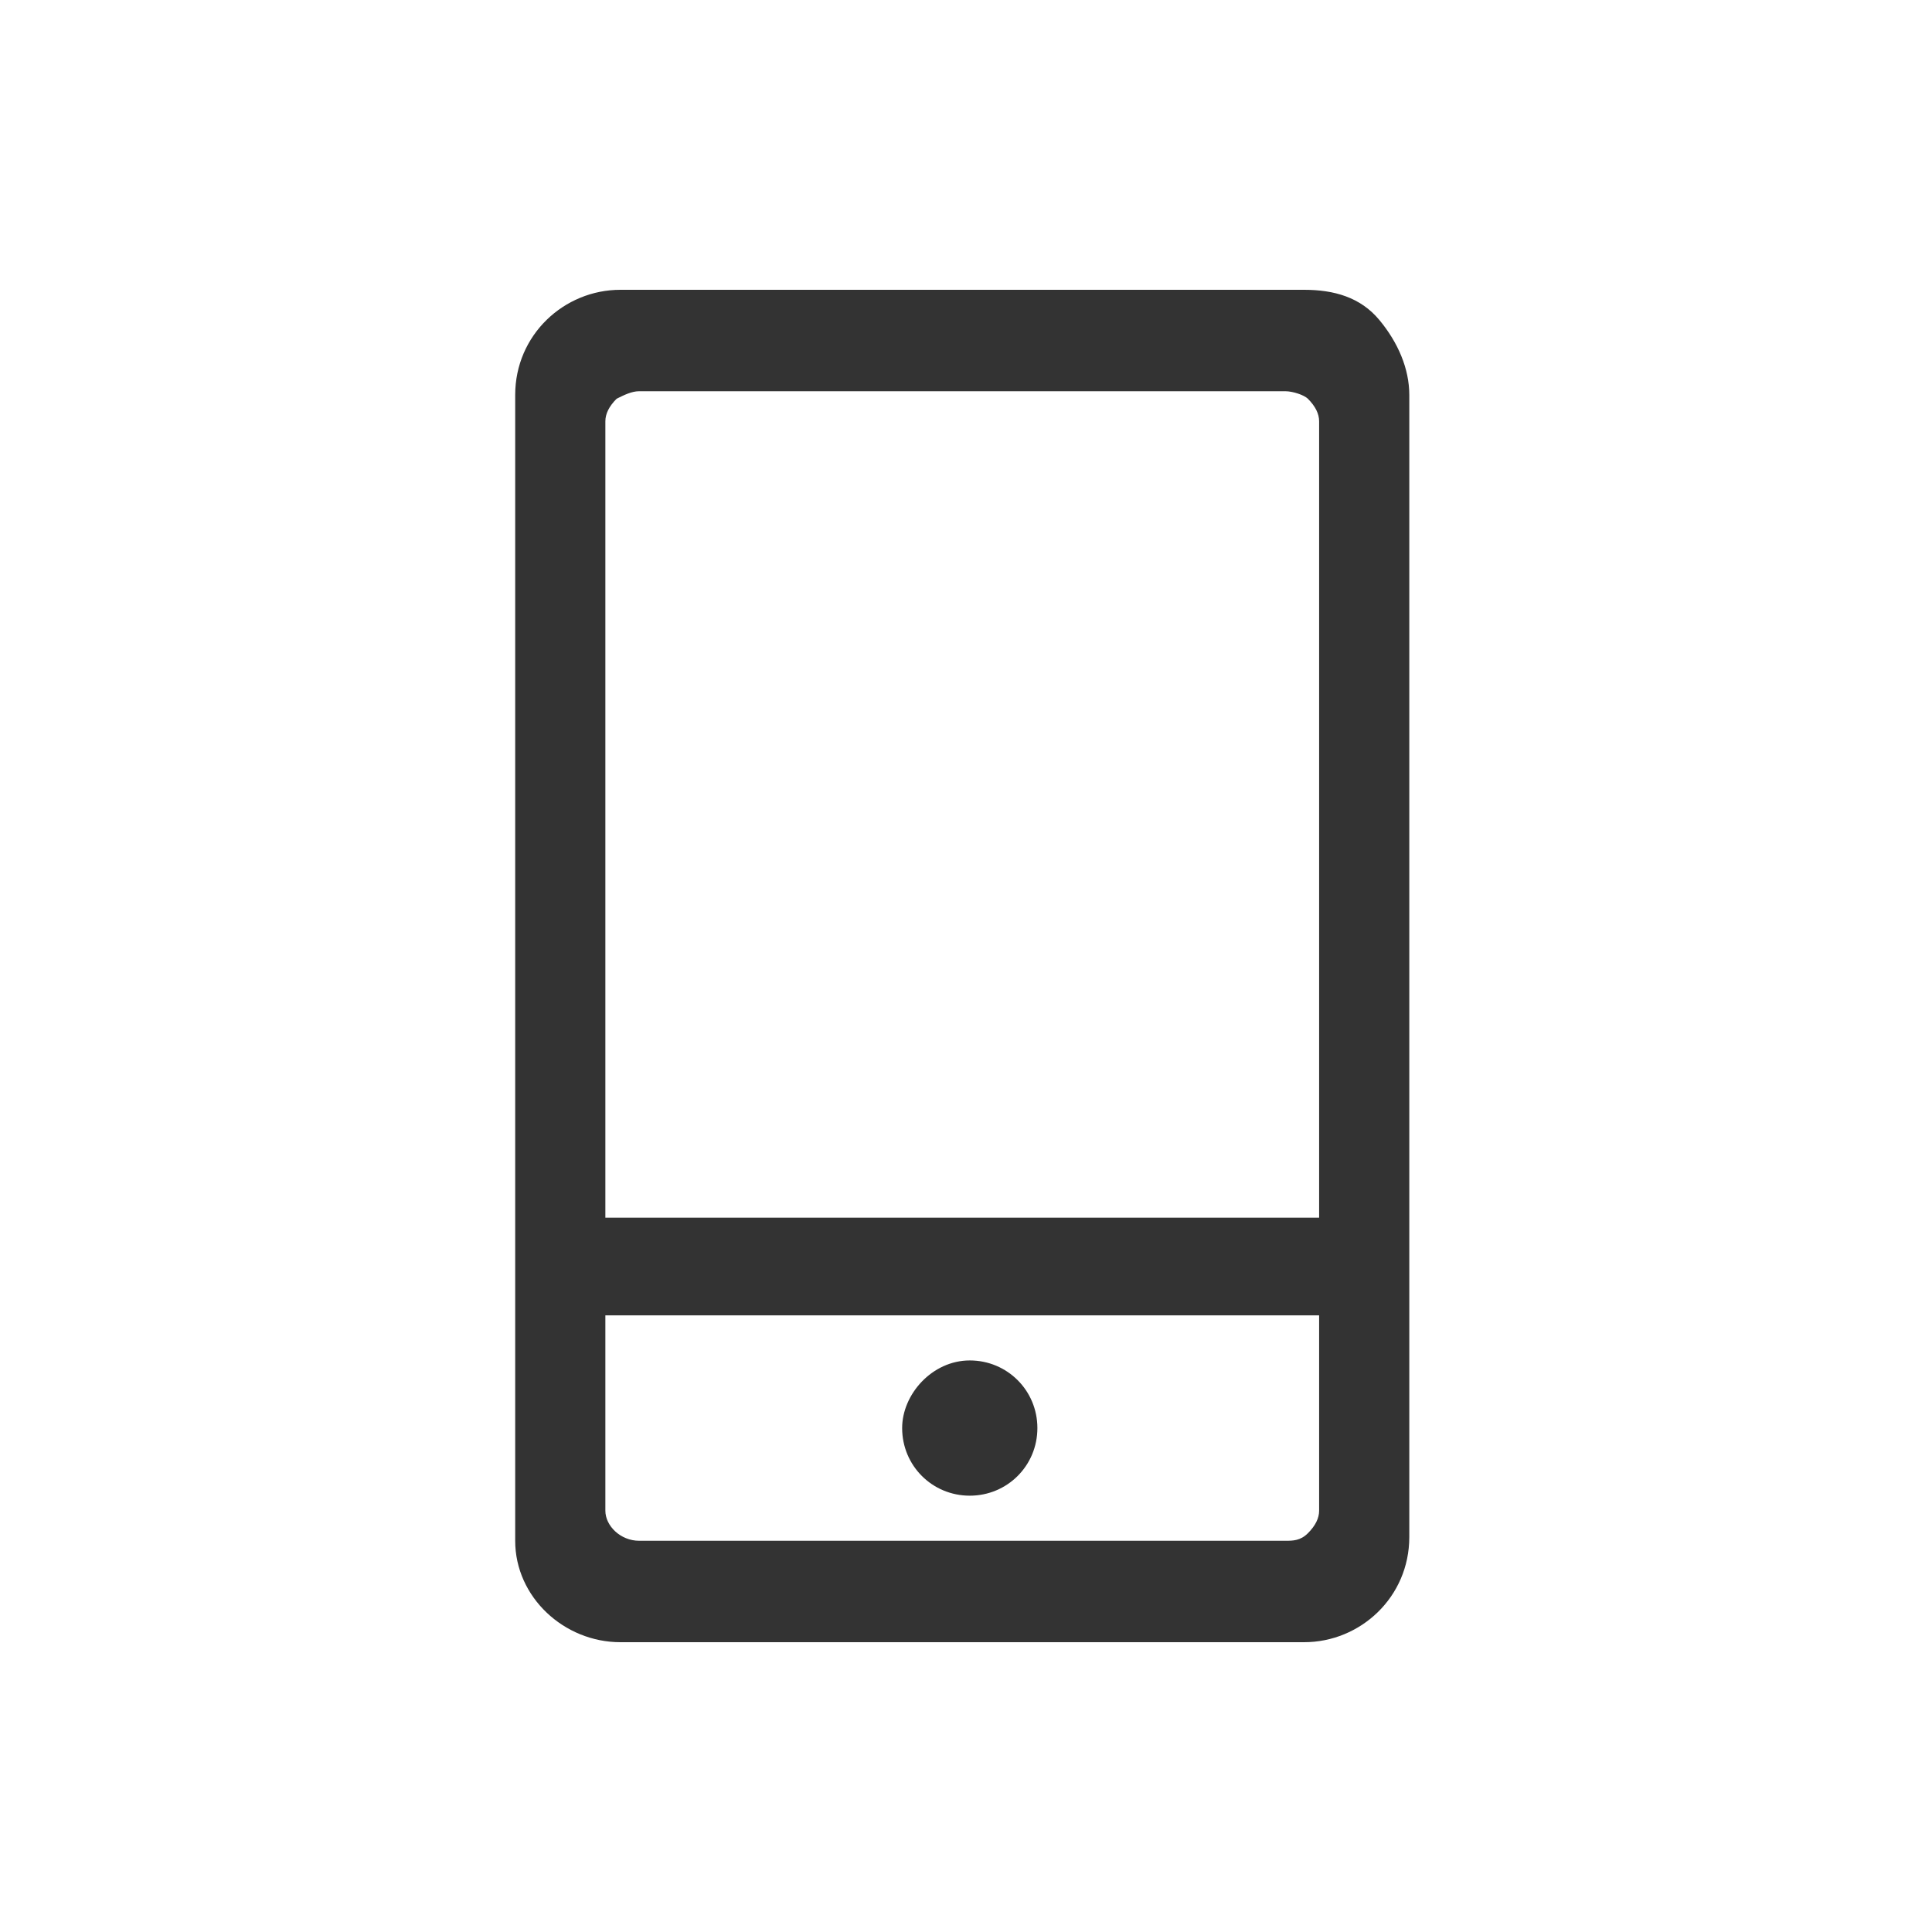 <?xml version="1.0" encoding="UTF-8"?>
<svg width="80px" height="80px" viewBox="0 0 80 80" version="1.1" xmlns="http://www.w3.org/2000/svg" xmlns:xlink="http://www.w3.org/1999/xlink">
    <!-- Generator: Sketch 60 (88103) - https://sketch.com -->
    <title>手机</title>
    <desc>Created with Sketch.</desc>
    <g id="网站-PC" stroke="none" stroke-width="1" fill="none" fill-rule="evenodd">
        <g id="首页-copy" transform="translate(-1190, -3991)" fill="#333333" fill-rule="nonzero">
            <g id="编组-8" transform="translate(1190, 3991)">
                <g id="手机" transform="translate(21, 12)">
                    <path d="M5.467,51.8 C4.689,51.8 4.067,51.178 4.067,50.556 L4.067,42.467 L33.622,42.467 L33.622,50.556 C33.622,50.867 33.467,51.178 33.156,51.489 C32.844,51.8 32.533,51.8 32.222,51.8 L5.467,51.8 L5.467,51.8 Z M5.467,4.2 L32.222,4.2 C32.533,4.2 33,4.356 33.156,4.511 C33.467,4.822 33.622,5.133 33.622,5.444 L33.622,38.422 L4.067,38.422 L4.067,5.444 C4.067,5.133 4.222,4.822 4.533,4.511 C4.844,4.356 5.156,4.2 5.467,4.2 L5.467,4.2 Z M33,3.88578059e-15 L4.689,3.88578059e-15 C2.356,3.88578059e-15 0.333,1.867 0.333,4.356 L0.333,51.8 C0.333,54.133 2.356,56 4.689,56 L33,56 C35.333,56 37.356,54.133 37.356,51.644 L37.356,4.356 C37.356,3.267 36.889,2.178 36.111,1.244 C35.333,0.311 34.244,3.88578059e-15 33,3.88578059e-15 L33,3.88578059e-15 Z M16.356,47.133 C16.356,48.689 17.6,49.933 19.156,49.933 C20.711,49.933 21.956,48.689 21.956,47.133 C21.956,45.578 20.711,44.333 19.156,44.333 C17.6,44.333 16.356,45.733 16.356,47.133 L16.356,47.133 Z"
                          id="形状"></path>
                </g>
            </g>
        </g>
    </g>
</svg>
